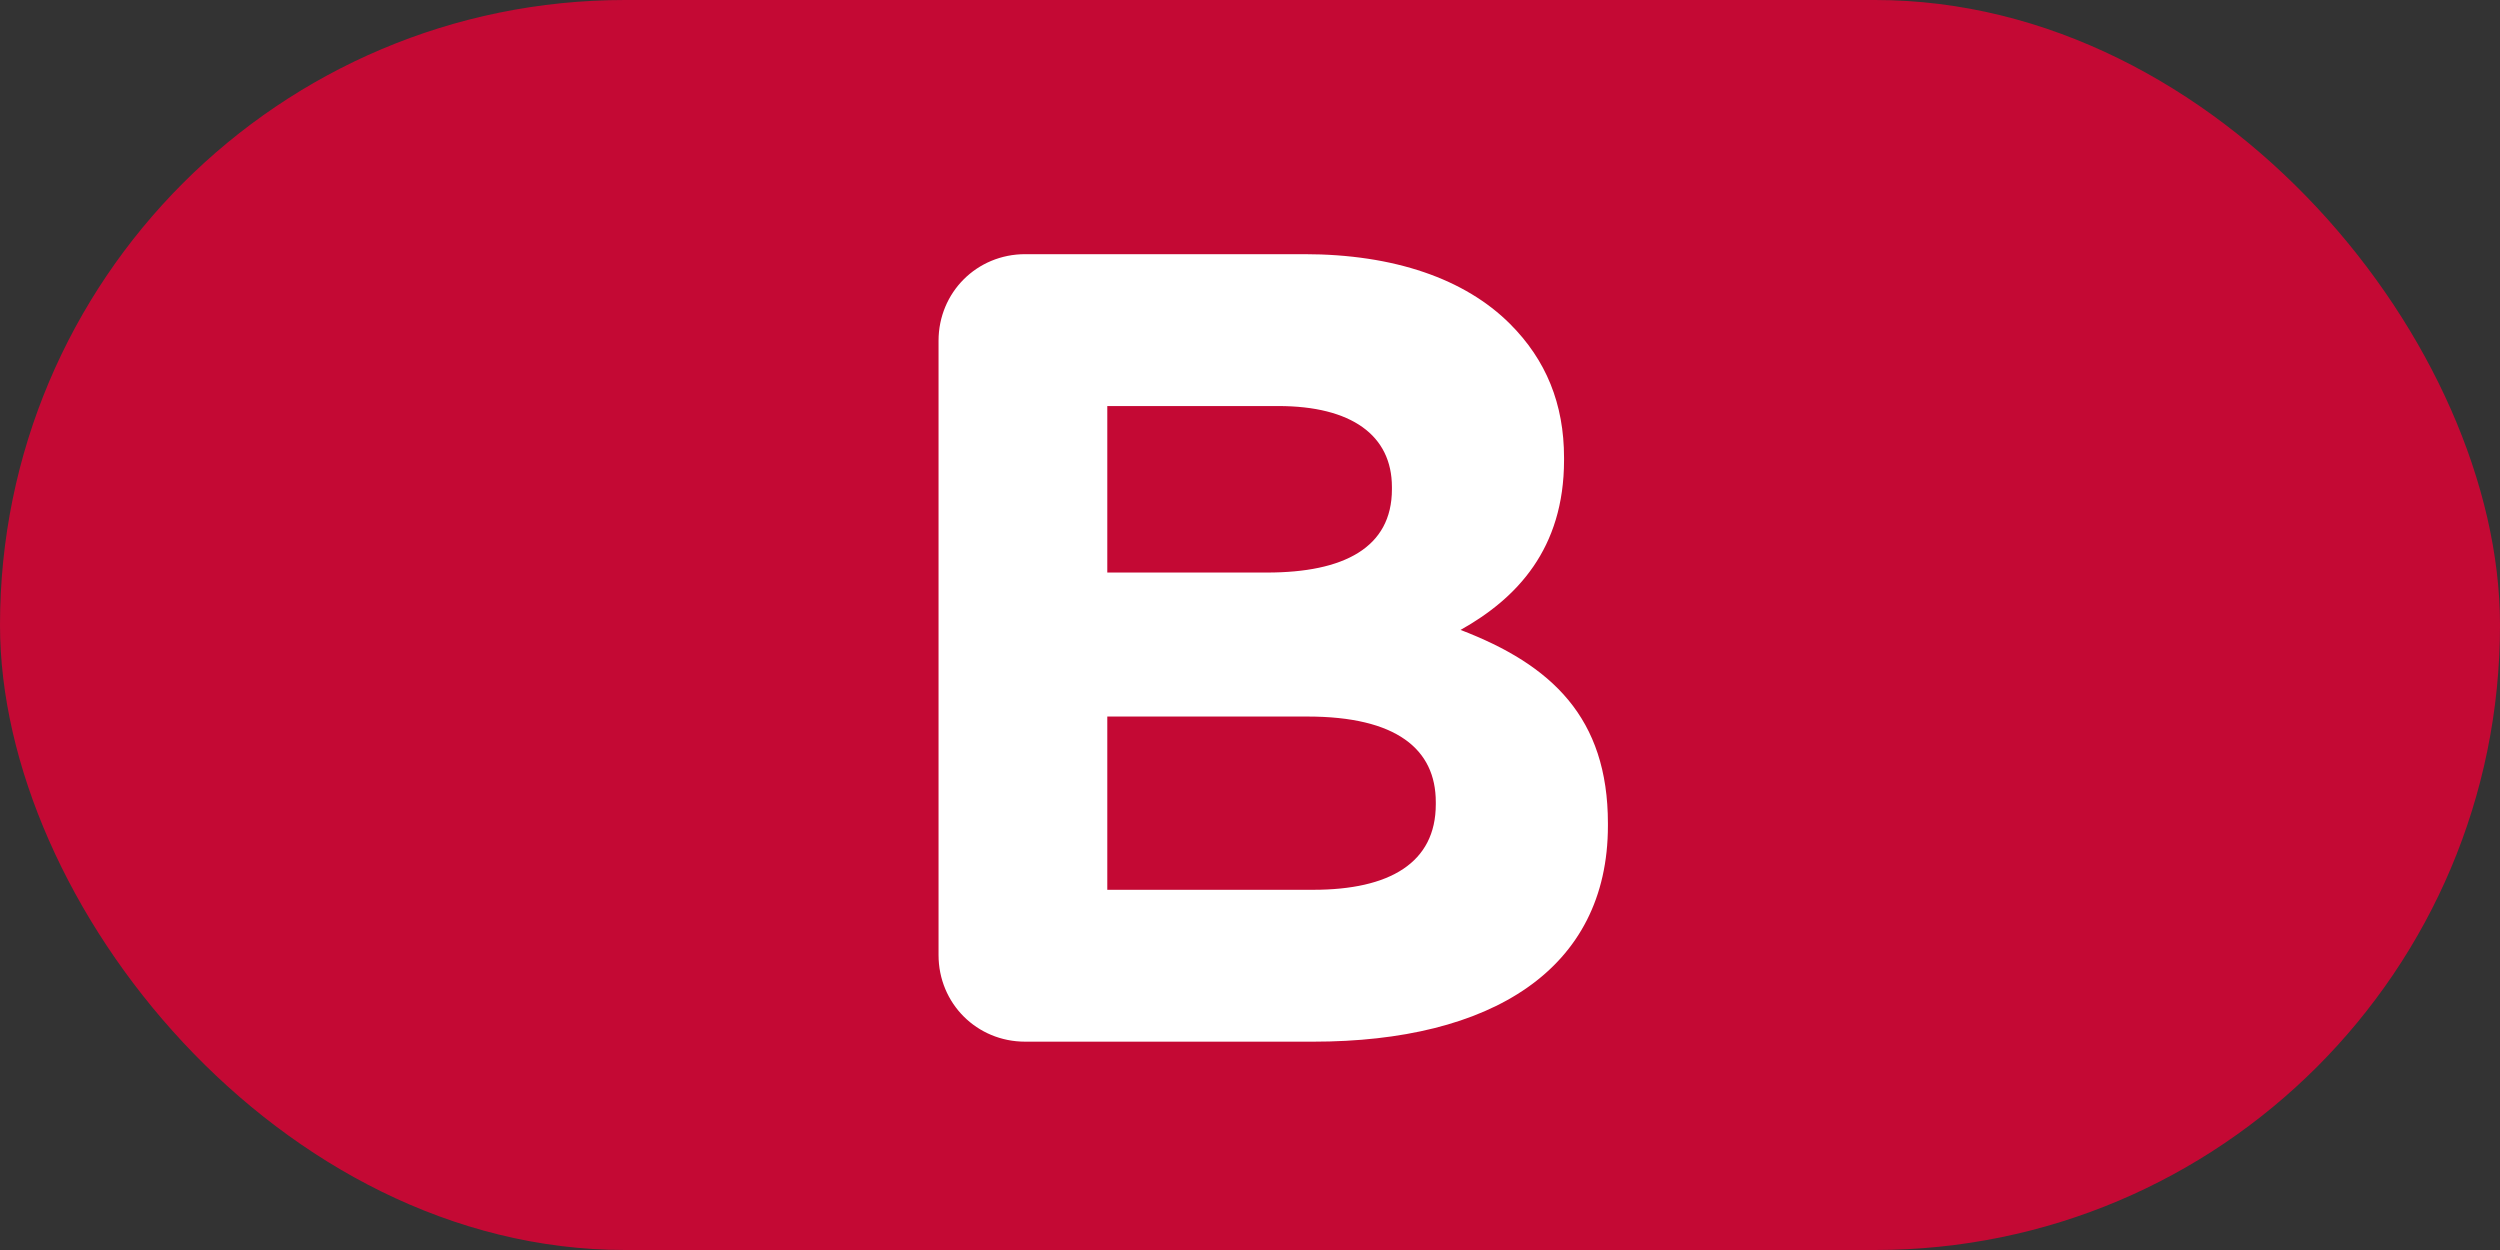 <svg width="60" height="30" viewBox="0 0 60 30" fill="none" xmlns="http://www.w3.org/2000/svg">
<rect x="0" y="0" width="60" height="30" fill="#333333" stroke="none"/>
<rect width="60" height="30" rx="15" fill="#C40934"/>
<path d="M22.525 22.921V8.179C22.525 7.018 23.443 6.1 24.604 6.1H31.3C33.46 6.1 35.161 6.694 36.241 7.774C37.105 8.638 37.537 9.691 37.537 10.987V11.041C37.537 13.174 36.403 14.362 35.053 15.118C37.24 15.955 38.59 17.224 38.59 19.762V19.816C38.59 23.272 35.782 25 31.516 25H24.604C23.443 25 22.525 24.082 22.525 22.921ZM26.575 13.741H30.409C32.245 13.741 33.406 13.147 33.406 11.743V11.689C33.406 10.447 32.434 9.745 30.679 9.745H26.575V13.741ZM26.575 21.355H31.516C33.352 21.355 34.459 20.707 34.459 19.303V19.249C34.459 17.98 33.514 17.197 31.381 17.197H26.575V21.355Z" fill="white"/>
</svg>
